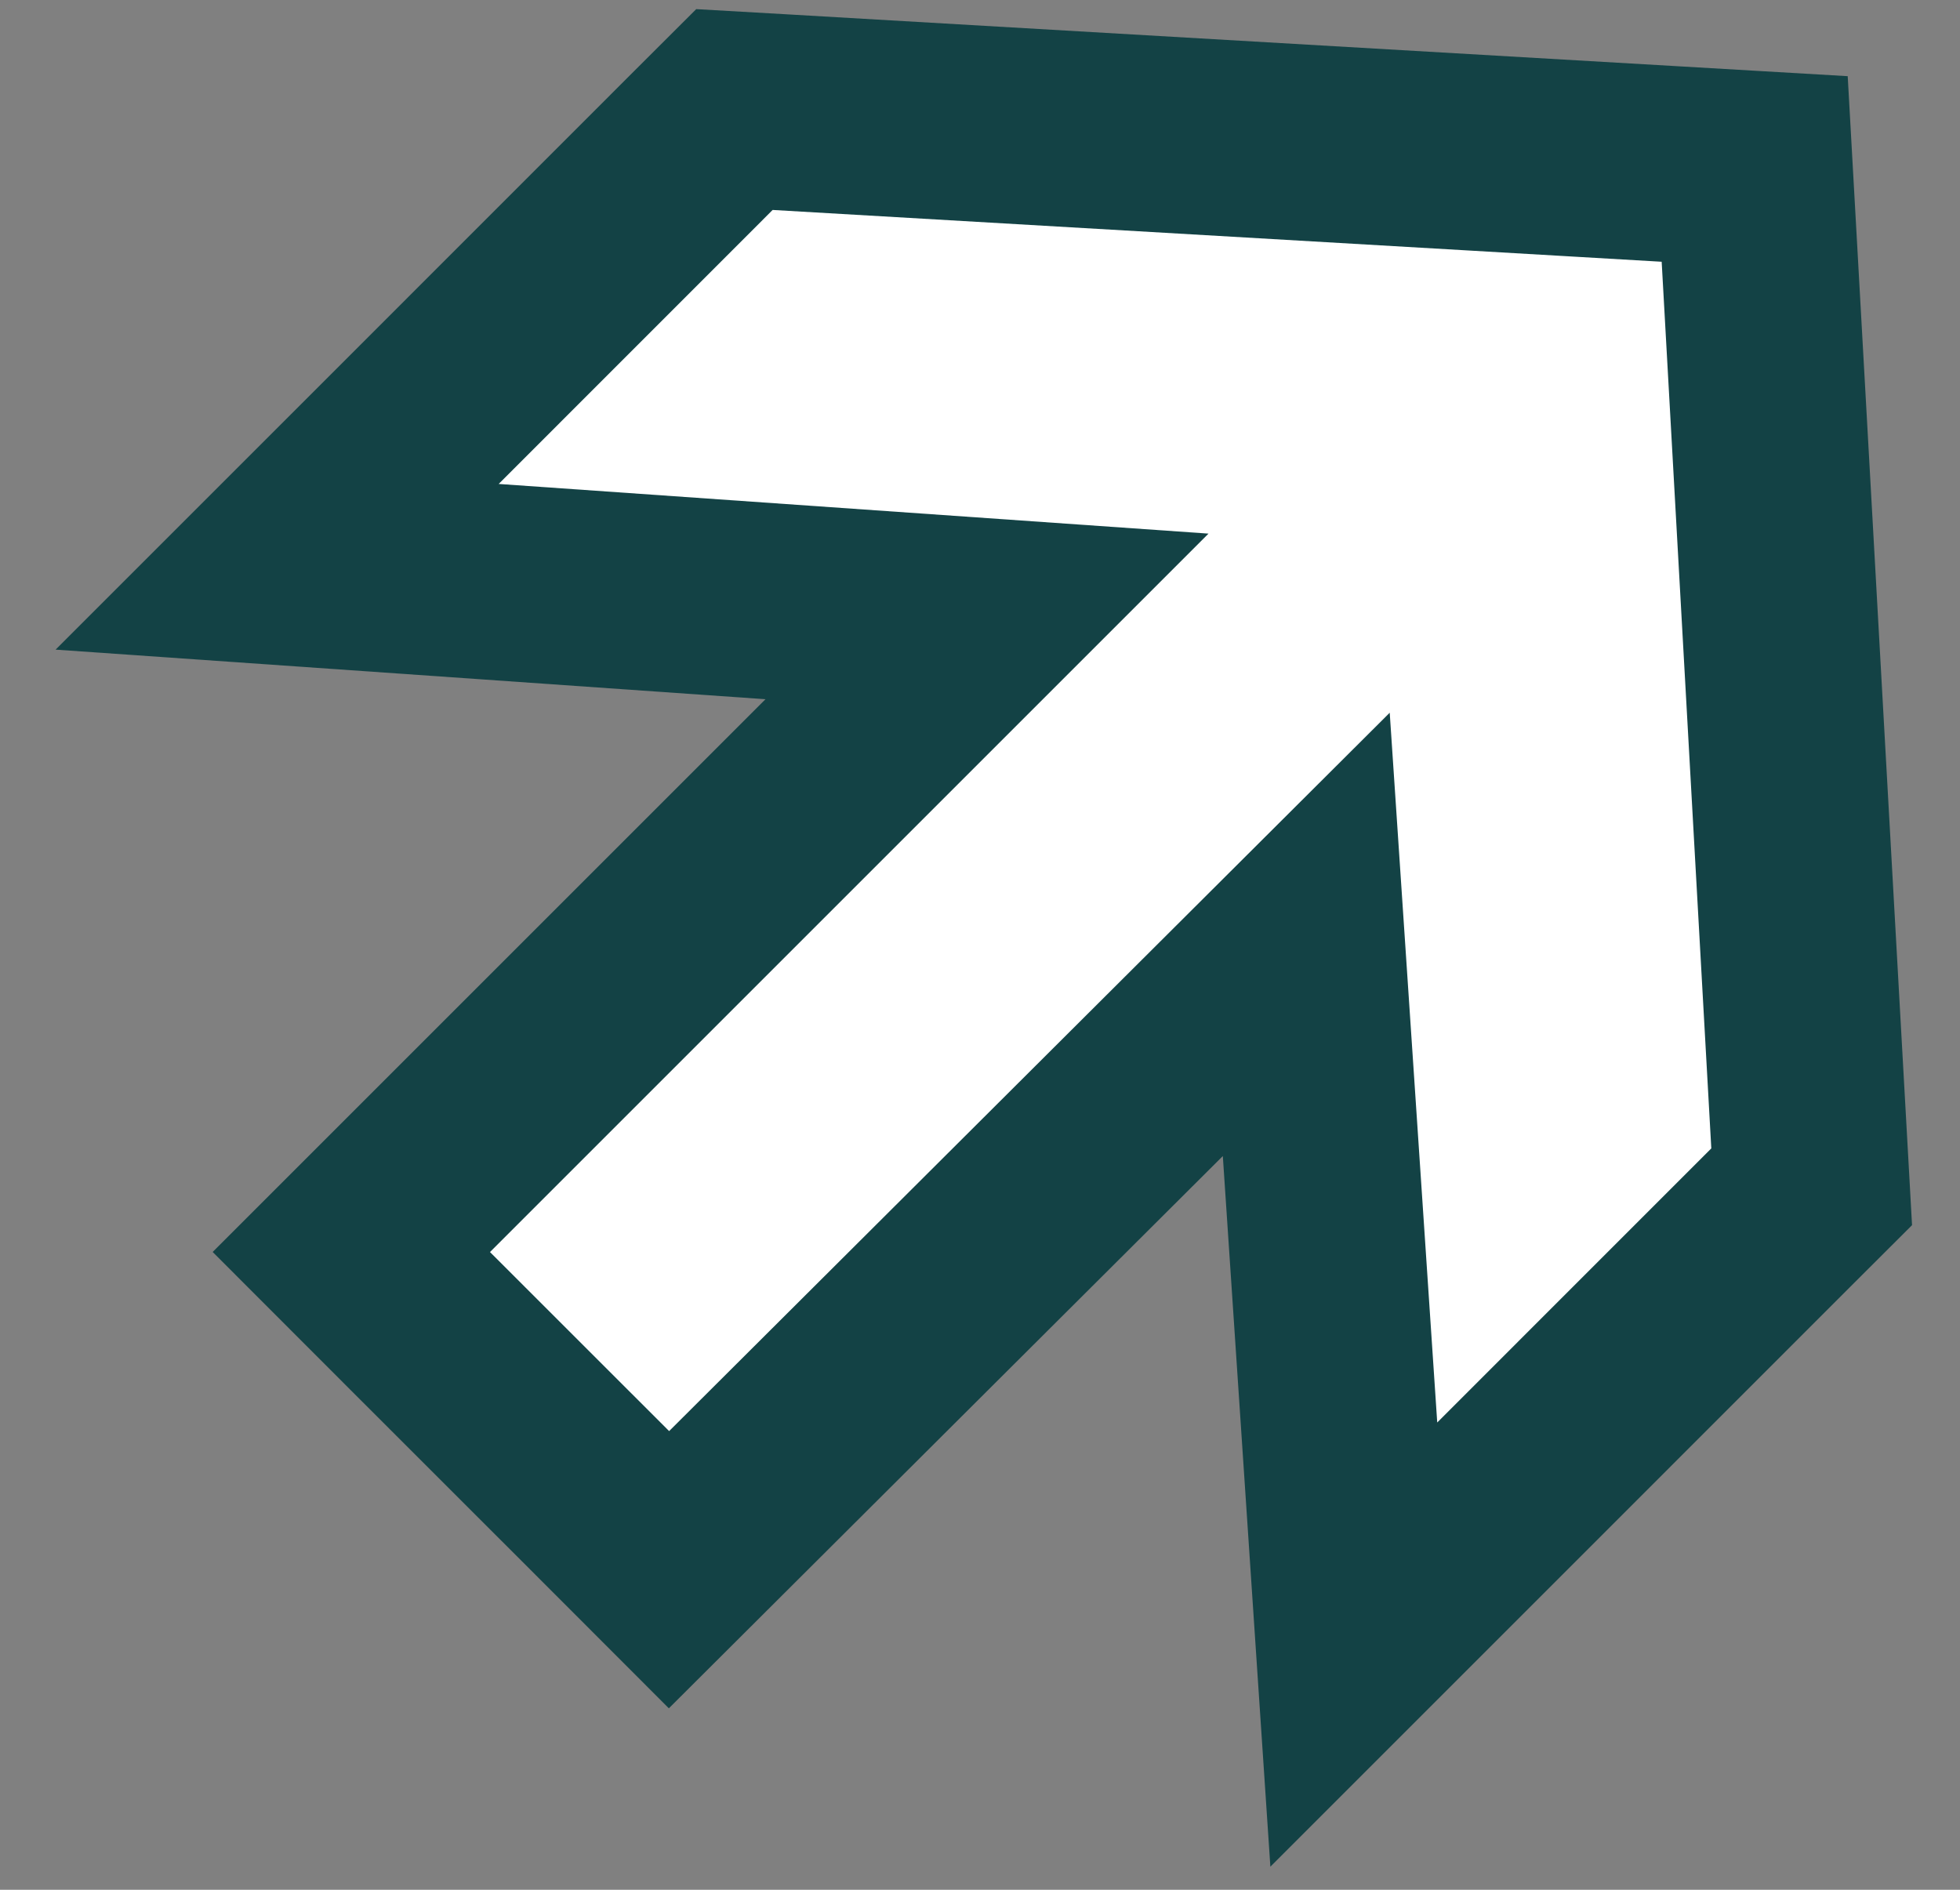 <?xml version="1.0" encoding="UTF-8"?> <svg xmlns="http://www.w3.org/2000/svg" width="28" height="27" viewBox="0 0 28 27" fill="none"><rect x="0" y="0" width="28" height="27" fill="#808080" stroke="none"/> <path d="M8.568 21.437L9.557 22.427L10.548 21.439L18.661 13.35L19.134 20.417L19.34 23.497L21.523 21.314L25.437 17.399L25.881 16.956L25.846 16.33L25.137 3.662L25.067 2.414L23.819 2.341L11.12 1.601L10.492 1.565L10.047 2.009L6.133 5.924L3.959 8.098L7.026 8.312L14.1 8.807L6.009 16.898L5.019 17.888L6.009 18.879L8.568 21.437Z" fill="white" stroke="#134245" stroke-width="2.802"></path> </svg> 